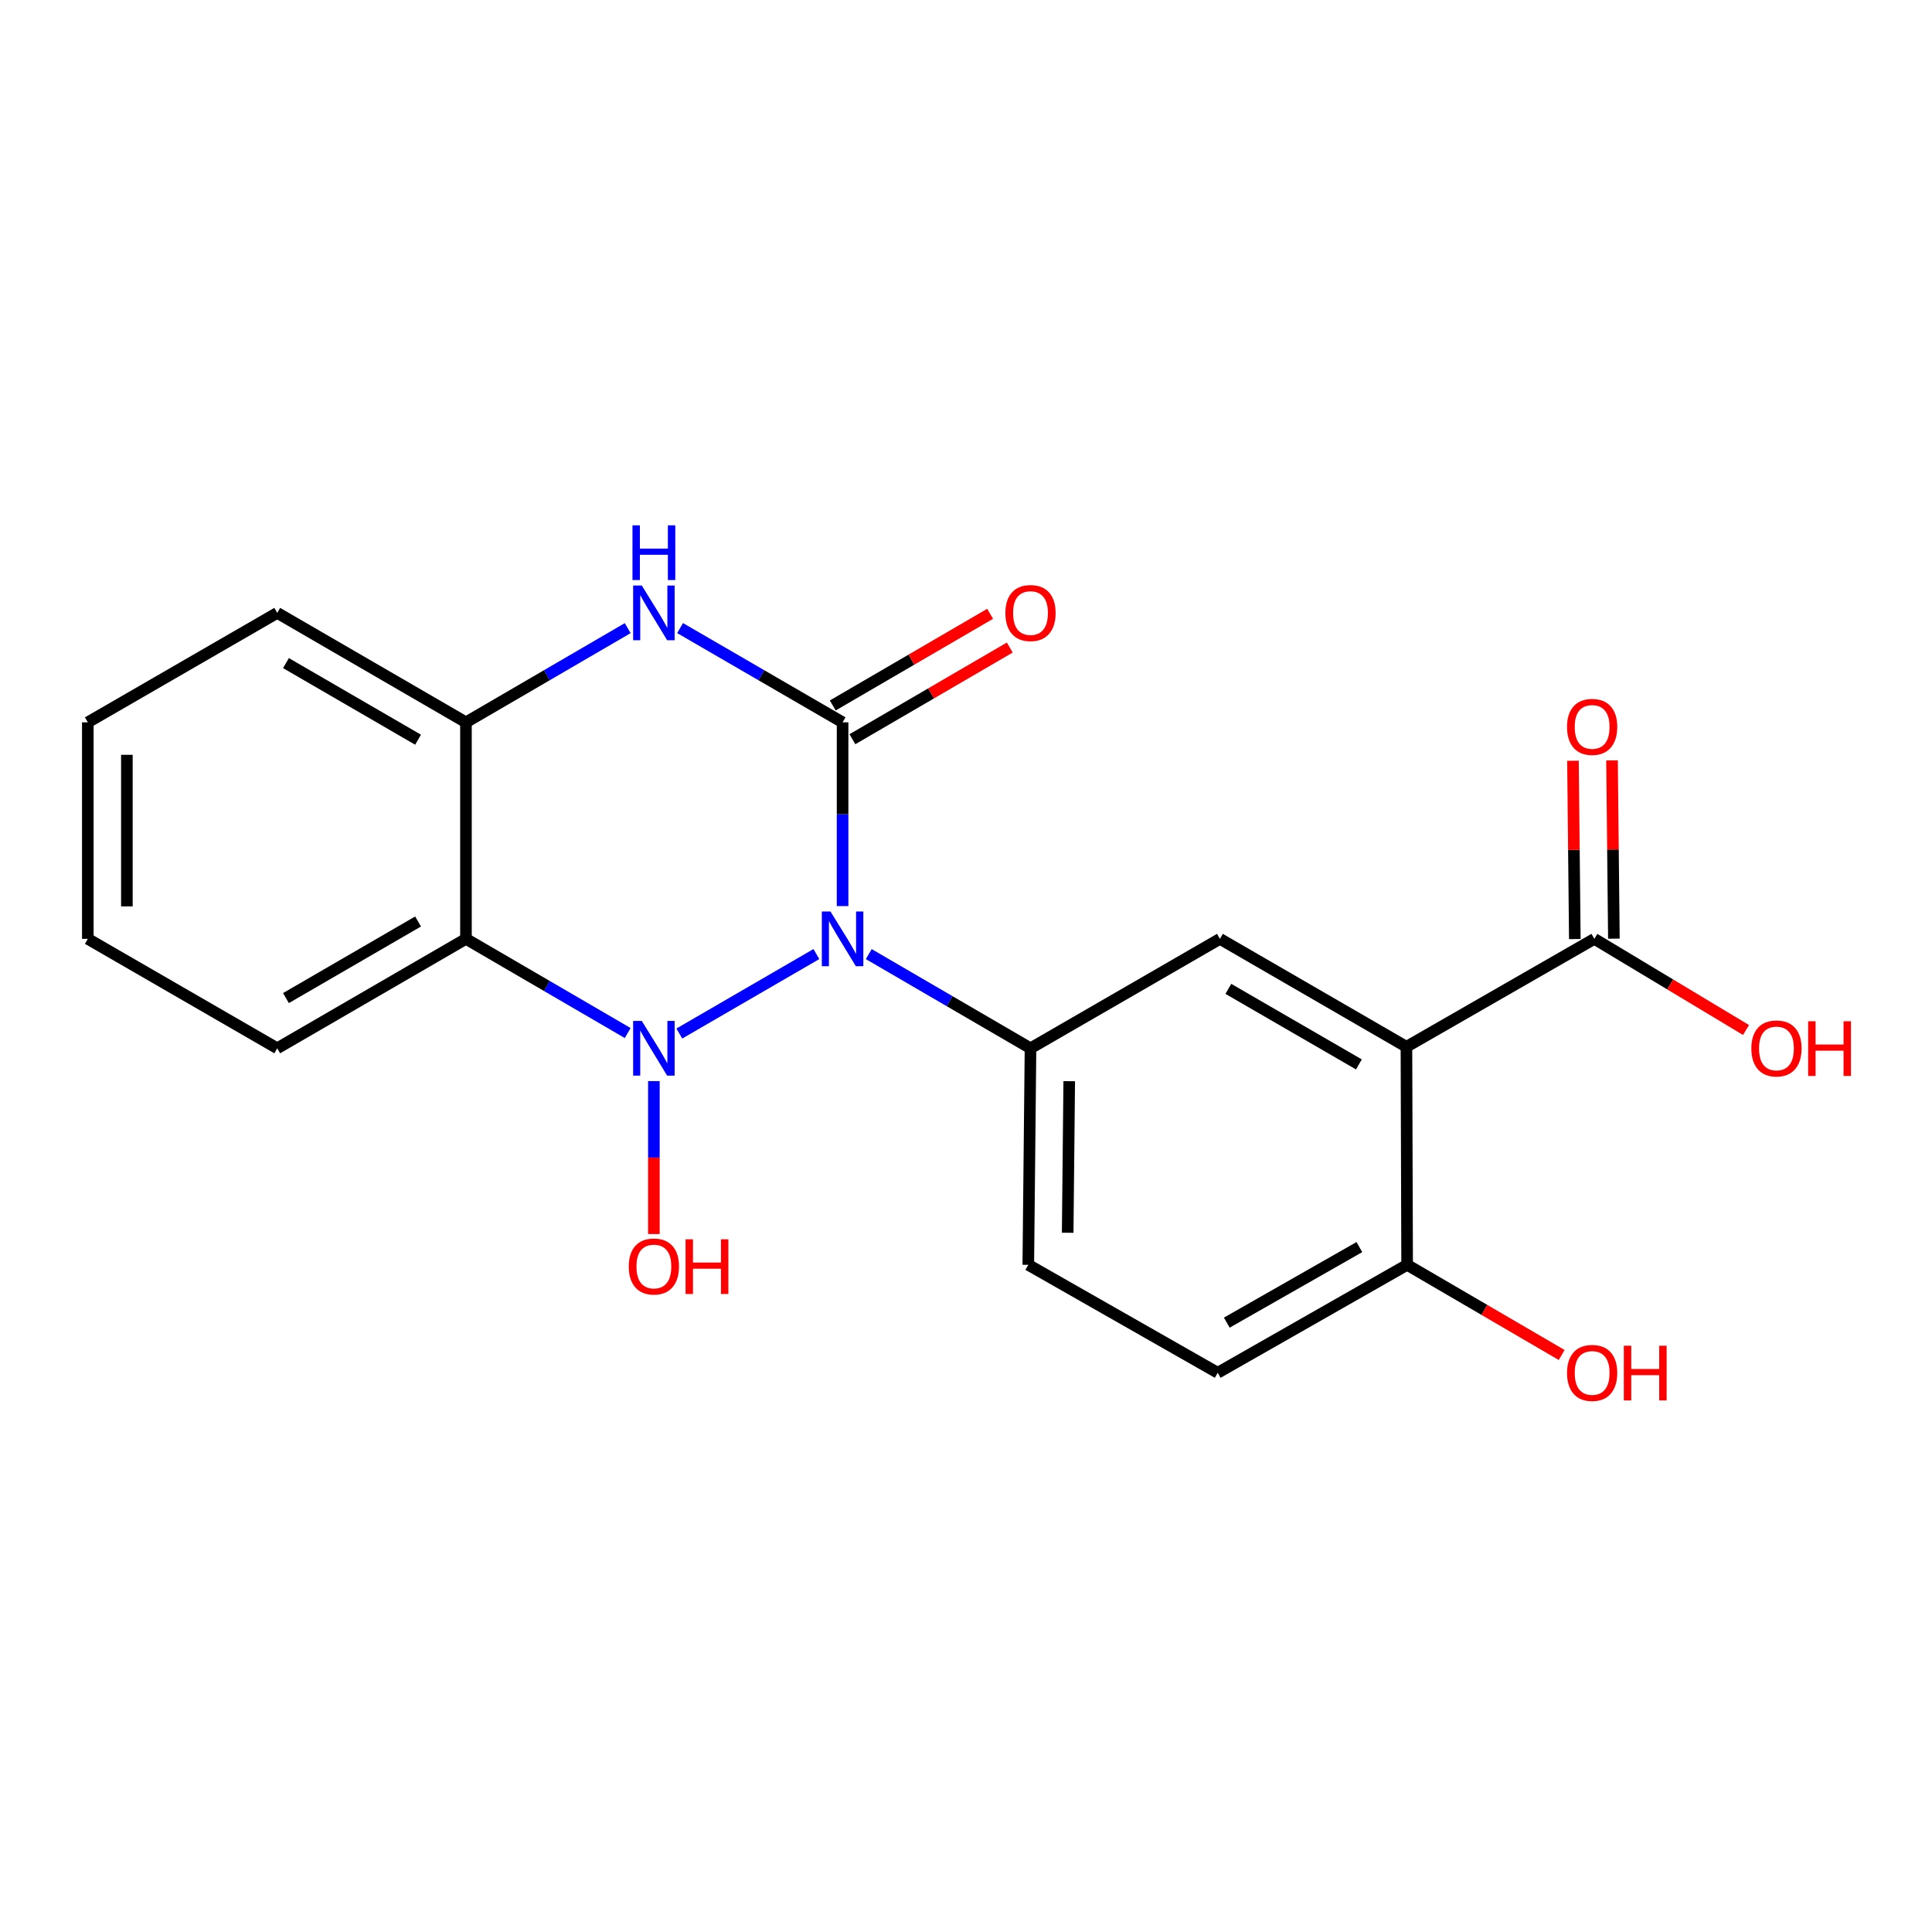 <?xml version='1.0' encoding='iso-8859-1'?>
<svg version='1.1' baseProfile='full'
              xmlns='http://www.w3.org/2000/svg'
                      xmlns:rdkit='http://www.rdkit.org/xml'
                      xmlns:xlink='http://www.w3.org/1999/xlink'
                  xml:space='preserve'
width='1000px' height='1000px' viewBox='0 0 1000 1000'>
<!-- END OF HEADER -->
<rect style='opacity:1.0;fill:#FFFFFF;stroke:none' width='1000' height='1000' x='0' y='0'> </rect>
<path class='bond-0' d='M 422.557,493.818 L 351.619,534.957' style='fill:none;fill-rule:evenodd;stroke:#0000FF;stroke-width:6px;stroke-linecap:butt;stroke-linejoin:miter;stroke-opacity:1' />
<path class='bond-1' d='M 436.12,468.991 L 436.12,421.436' style='fill:none;fill-rule:evenodd;stroke:#0000FF;stroke-width:6px;stroke-linecap:butt;stroke-linejoin:miter;stroke-opacity:1' />
<path class='bond-1' d='M 436.12,421.436 L 436.12,373.882' style='fill:none;fill-rule:evenodd;stroke:#000000;stroke-width:6px;stroke-linecap:butt;stroke-linejoin:miter;stroke-opacity:1' />
<path class='bond-4' d='M 449.674,493.846 L 491.531,518.22' style='fill:none;fill-rule:evenodd;stroke:#0000FF;stroke-width:6px;stroke-linecap:butt;stroke-linejoin:miter;stroke-opacity:1' />
<path class='bond-4' d='M 491.531,518.22 L 533.388,542.595' style='fill:none;fill-rule:evenodd;stroke:#000000;stroke-width:6px;stroke-linecap:butt;stroke-linejoin:miter;stroke-opacity:1' />
<path class='bond-2' d='M 324.894,534.702 L 283.037,510.328' style='fill:none;fill-rule:evenodd;stroke:#0000FF;stroke-width:6px;stroke-linecap:butt;stroke-linejoin:miter;stroke-opacity:1' />
<path class='bond-2' d='M 283.037,510.328 L 241.18,485.953' style='fill:none;fill-rule:evenodd;stroke:#000000;stroke-width:6px;stroke-linecap:butt;stroke-linejoin:miter;stroke-opacity:1' />
<path class='bond-11' d='M 338.448,559.576 L 338.448,599.156' style='fill:none;fill-rule:evenodd;stroke:#0000FF;stroke-width:6px;stroke-linecap:butt;stroke-linejoin:miter;stroke-opacity:1' />
<path class='bond-11' d='M 338.448,599.156 L 338.448,638.736' style='fill:none;fill-rule:evenodd;stroke:#FF0000;stroke-width:6px;stroke-linecap:butt;stroke-linejoin:miter;stroke-opacity:1' />
<path class='bond-3' d='M 436.12,373.882 L 394.065,349.489' style='fill:none;fill-rule:evenodd;stroke:#000000;stroke-width:6px;stroke-linecap:butt;stroke-linejoin:miter;stroke-opacity:1' />
<path class='bond-3' d='M 394.065,349.489 L 352.011,325.095' style='fill:none;fill-rule:evenodd;stroke:#0000FF;stroke-width:6px;stroke-linecap:butt;stroke-linejoin:miter;stroke-opacity:1' />
<path class='bond-9' d='M 441.208,382.617 L 481.934,358.896' style='fill:none;fill-rule:evenodd;stroke:#000000;stroke-width:6px;stroke-linecap:butt;stroke-linejoin:miter;stroke-opacity:1' />
<path class='bond-9' d='M 481.934,358.896 L 522.661,335.174' style='fill:none;fill-rule:evenodd;stroke:#FF0000;stroke-width:6px;stroke-linecap:butt;stroke-linejoin:miter;stroke-opacity:1' />
<path class='bond-9' d='M 431.032,365.147 L 471.759,341.426' style='fill:none;fill-rule:evenodd;stroke:#000000;stroke-width:6px;stroke-linecap:butt;stroke-linejoin:miter;stroke-opacity:1' />
<path class='bond-9' d='M 471.759,341.426 L 512.486,317.704' style='fill:none;fill-rule:evenodd;stroke:#FF0000;stroke-width:6px;stroke-linecap:butt;stroke-linejoin:miter;stroke-opacity:1' />
<path class='bond-16' d='M 241.18,485.953 L 143.497,542.595' style='fill:none;fill-rule:evenodd;stroke:#000000;stroke-width:6px;stroke-linecap:butt;stroke-linejoin:miter;stroke-opacity:1' />
<path class='bond-16' d='M 216.386,476.96 L 148.008,516.609' style='fill:none;fill-rule:evenodd;stroke:#000000;stroke-width:6px;stroke-linecap:butt;stroke-linejoin:miter;stroke-opacity:1' />
<path class='bond-21' d='M 241.18,485.953 L 241.18,373.882' style='fill:none;fill-rule:evenodd;stroke:#000000;stroke-width:6px;stroke-linecap:butt;stroke-linejoin:miter;stroke-opacity:1' />
<path class='bond-6' d='M 324.894,325.123 L 283.037,349.502' style='fill:none;fill-rule:evenodd;stroke:#0000FF;stroke-width:6px;stroke-linecap:butt;stroke-linejoin:miter;stroke-opacity:1' />
<path class='bond-6' d='M 283.037,349.502 L 241.18,373.882' style='fill:none;fill-rule:evenodd;stroke:#000000;stroke-width:6px;stroke-linecap:butt;stroke-linejoin:miter;stroke-opacity:1' />
<path class='bond-7' d='M 533.388,542.595 L 631.43,485.953' style='fill:none;fill-rule:evenodd;stroke:#000000;stroke-width:6px;stroke-linecap:butt;stroke-linejoin:miter;stroke-opacity:1' />
<path class='bond-12' d='M 533.388,542.595 L 532.242,654.677' style='fill:none;fill-rule:evenodd;stroke:#000000;stroke-width:6px;stroke-linecap:butt;stroke-linejoin:miter;stroke-opacity:1' />
<path class='bond-12' d='M 553.432,559.614 L 552.63,638.072' style='fill:none;fill-rule:evenodd;stroke:#000000;stroke-width:6px;stroke-linecap:butt;stroke-linejoin:miter;stroke-opacity:1' />
<path class='bond-5' d='M 727.968,541.82 L 631.43,485.953' style='fill:none;fill-rule:evenodd;stroke:#000000;stroke-width:6px;stroke-linecap:butt;stroke-linejoin:miter;stroke-opacity:1' />
<path class='bond-5' d='M 703.361,550.938 L 635.784,511.831' style='fill:none;fill-rule:evenodd;stroke:#000000;stroke-width:6px;stroke-linecap:butt;stroke-linejoin:miter;stroke-opacity:1' />
<path class='bond-8' d='M 727.968,541.82 L 825.235,485.953' style='fill:none;fill-rule:evenodd;stroke:#000000;stroke-width:6px;stroke-linecap:butt;stroke-linejoin:miter;stroke-opacity:1' />
<path class='bond-22' d='M 727.968,541.82 L 728.327,654.677' style='fill:none;fill-rule:evenodd;stroke:#000000;stroke-width:6px;stroke-linecap:butt;stroke-linejoin:miter;stroke-opacity:1' />
<path class='bond-18' d='M 241.18,373.882 L 143.497,317.228' style='fill:none;fill-rule:evenodd;stroke:#000000;stroke-width:6px;stroke-linecap:butt;stroke-linejoin:miter;stroke-opacity:1' />
<path class='bond-18' d='M 216.385,382.873 L 148.007,343.215' style='fill:none;fill-rule:evenodd;stroke:#000000;stroke-width:6px;stroke-linecap:butt;stroke-linejoin:miter;stroke-opacity:1' />
<path class='bond-13' d='M 835.343,485.847 L 834.862,439.704' style='fill:none;fill-rule:evenodd;stroke:#000000;stroke-width:6px;stroke-linecap:butt;stroke-linejoin:miter;stroke-opacity:1' />
<path class='bond-13' d='M 834.862,439.704 L 834.38,393.561' style='fill:none;fill-rule:evenodd;stroke:#FF0000;stroke-width:6px;stroke-linecap:butt;stroke-linejoin:miter;stroke-opacity:1' />
<path class='bond-13' d='M 815.127,486.058 L 814.646,439.915' style='fill:none;fill-rule:evenodd;stroke:#000000;stroke-width:6px;stroke-linecap:butt;stroke-linejoin:miter;stroke-opacity:1' />
<path class='bond-13' d='M 814.646,439.915 L 814.164,393.772' style='fill:none;fill-rule:evenodd;stroke:#FF0000;stroke-width:6px;stroke-linecap:butt;stroke-linejoin:miter;stroke-opacity:1' />
<path class='bond-15' d='M 825.235,485.953 L 864.49,509.542' style='fill:none;fill-rule:evenodd;stroke:#000000;stroke-width:6px;stroke-linecap:butt;stroke-linejoin:miter;stroke-opacity:1' />
<path class='bond-15' d='M 864.49,509.542 L 903.744,533.131' style='fill:none;fill-rule:evenodd;stroke:#FF0000;stroke-width:6px;stroke-linecap:butt;stroke-linejoin:miter;stroke-opacity:1' />
<path class='bond-10' d='M 728.327,654.677 L 630.285,710.545' style='fill:none;fill-rule:evenodd;stroke:#000000;stroke-width:6px;stroke-linecap:butt;stroke-linejoin:miter;stroke-opacity:1' />
<path class='bond-10' d='M 703.611,645.492 L 634.982,684.599' style='fill:none;fill-rule:evenodd;stroke:#000000;stroke-width:6px;stroke-linecap:butt;stroke-linejoin:miter;stroke-opacity:1' />
<path class='bond-17' d='M 728.327,654.677 L 768.323,678.01' style='fill:none;fill-rule:evenodd;stroke:#000000;stroke-width:6px;stroke-linecap:butt;stroke-linejoin:miter;stroke-opacity:1' />
<path class='bond-17' d='M 768.323,678.01 L 808.318,701.343' style='fill:none;fill-rule:evenodd;stroke:#FF0000;stroke-width:6px;stroke-linecap:butt;stroke-linejoin:miter;stroke-opacity:1' />
<path class='bond-14' d='M 532.242,654.677 L 630.285,710.545' style='fill:none;fill-rule:evenodd;stroke:#000000;stroke-width:6px;stroke-linecap:butt;stroke-linejoin:miter;stroke-opacity:1' />
<path class='bond-19' d='M 143.497,542.595 L 45.455,485.953' style='fill:none;fill-rule:evenodd;stroke:#000000;stroke-width:6px;stroke-linecap:butt;stroke-linejoin:miter;stroke-opacity:1' />
<path class='bond-20' d='M 143.497,317.228 L 45.455,373.882' style='fill:none;fill-rule:evenodd;stroke:#000000;stroke-width:6px;stroke-linecap:butt;stroke-linejoin:miter;stroke-opacity:1' />
<path class='bond-23' d='M 45.455,485.953 L 45.455,373.882' style='fill:none;fill-rule:evenodd;stroke:#000000;stroke-width:6px;stroke-linecap:butt;stroke-linejoin:miter;stroke-opacity:1' />
<path class='bond-23' d='M 65.672,469.142 L 65.672,390.692' style='fill:none;fill-rule:evenodd;stroke:#000000;stroke-width:6px;stroke-linecap:butt;stroke-linejoin:miter;stroke-opacity:1' />
<path  class='atom-0' d='M 429.86 471.793
L 439.14 486.793
Q 440.06 488.273, 441.54 490.953
Q 443.02 493.633, 443.1 493.793
L 443.1 471.793
L 446.86 471.793
L 446.86 500.113
L 442.98 500.113
L 433.02 483.713
Q 431.86 481.793, 430.62 479.593
Q 429.42 477.393, 429.06 476.713
L 429.06 500.113
L 425.38 500.113
L 425.38 471.793
L 429.86 471.793
' fill='#0000FF'/>
<path  class='atom-1' d='M 332.188 528.435
L 341.468 543.435
Q 342.388 544.915, 343.868 547.595
Q 345.348 550.275, 345.428 550.435
L 345.428 528.435
L 349.188 528.435
L 349.188 556.755
L 345.308 556.755
L 335.348 540.355
Q 334.188 538.435, 332.948 536.235
Q 331.748 534.035, 331.388 533.355
L 331.388 556.755
L 327.708 556.755
L 327.708 528.435
L 332.188 528.435
' fill='#0000FF'/>
<path  class='atom-4' d='M 332.188 303.068
L 341.468 318.068
Q 342.388 319.548, 343.868 322.228
Q 345.348 324.908, 345.428 325.068
L 345.428 303.068
L 349.188 303.068
L 349.188 331.388
L 345.308 331.388
L 335.348 314.988
Q 334.188 313.068, 332.948 310.868
Q 331.748 308.668, 331.388 307.988
L 331.388 331.388
L 327.708 331.388
L 327.708 303.068
L 332.188 303.068
' fill='#0000FF'/>
<path  class='atom-4' d='M 327.368 271.916
L 331.208 271.916
L 331.208 283.956
L 345.688 283.956
L 345.688 271.916
L 349.528 271.916
L 349.528 300.236
L 345.688 300.236
L 345.688 287.156
L 331.208 287.156
L 331.208 300.236
L 327.368 300.236
L 327.368 271.916
' fill='#0000FF'/>
<path  class='atom-10' d='M 520.388 317.308
Q 520.388 310.508, 523.748 306.708
Q 527.108 302.908, 533.388 302.908
Q 539.668 302.908, 543.028 306.708
Q 546.388 310.508, 546.388 317.308
Q 546.388 324.188, 542.988 328.108
Q 539.588 331.988, 533.388 331.988
Q 527.148 331.988, 523.748 328.108
Q 520.388 324.228, 520.388 317.308
M 533.388 328.788
Q 537.708 328.788, 540.028 325.908
Q 542.388 322.988, 542.388 317.308
Q 542.388 311.748, 540.028 308.948
Q 537.708 306.108, 533.388 306.108
Q 529.068 306.108, 526.708 308.908
Q 524.388 311.708, 524.388 317.308
Q 524.388 323.028, 526.708 325.908
Q 529.068 328.788, 533.388 328.788
' fill='#FF0000'/>
<path  class='atom-12' d='M 325.448 655.532
Q 325.448 648.732, 328.808 644.932
Q 332.168 641.132, 338.448 641.132
Q 344.728 641.132, 348.088 644.932
Q 351.448 648.732, 351.448 655.532
Q 351.448 662.412, 348.048 666.332
Q 344.648 670.212, 338.448 670.212
Q 332.208 670.212, 328.808 666.332
Q 325.448 662.452, 325.448 655.532
M 338.448 667.012
Q 342.768 667.012, 345.088 664.132
Q 347.448 661.212, 347.448 655.532
Q 347.448 649.972, 345.088 647.172
Q 342.768 644.332, 338.448 644.332
Q 334.128 644.332, 331.768 647.132
Q 329.448 649.932, 329.448 655.532
Q 329.448 661.252, 331.768 664.132
Q 334.128 667.012, 338.448 667.012
' fill='#FF0000'/>
<path  class='atom-12' d='M 354.848 641.452
L 358.688 641.452
L 358.688 653.492
L 373.168 653.492
L 373.168 641.452
L 377.008 641.452
L 377.008 669.772
L 373.168 669.772
L 373.168 656.692
L 358.688 656.692
L 358.688 669.772
L 354.848 669.772
L 354.848 641.452
' fill='#FF0000'/>
<path  class='atom-14' d='M 811.09 376.242
Q 811.09 369.442, 814.45 365.642
Q 817.81 361.842, 824.09 361.842
Q 830.37 361.842, 833.73 365.642
Q 837.09 369.442, 837.09 376.242
Q 837.09 383.122, 833.69 387.042
Q 830.29 390.922, 824.09 390.922
Q 817.85 390.922, 814.45 387.042
Q 811.09 383.162, 811.09 376.242
M 824.09 387.722
Q 828.41 387.722, 830.73 384.842
Q 833.09 381.922, 833.09 376.242
Q 833.09 370.682, 830.73 367.882
Q 828.41 365.042, 824.09 365.042
Q 819.77 365.042, 817.41 367.842
Q 815.09 370.642, 815.09 376.242
Q 815.09 381.962, 817.41 384.842
Q 819.77 387.722, 824.09 387.722
' fill='#FF0000'/>
<path  class='atom-16' d='M 906.493 542.675
Q 906.493 535.875, 909.853 532.075
Q 913.213 528.275, 919.493 528.275
Q 925.773 528.275, 929.133 532.075
Q 932.493 535.875, 932.493 542.675
Q 932.493 549.555, 929.093 553.475
Q 925.693 557.355, 919.493 557.355
Q 913.253 557.355, 909.853 553.475
Q 906.493 549.595, 906.493 542.675
M 919.493 554.155
Q 923.813 554.155, 926.133 551.275
Q 928.493 548.355, 928.493 542.675
Q 928.493 537.115, 926.133 534.315
Q 923.813 531.475, 919.493 531.475
Q 915.173 531.475, 912.813 534.275
Q 910.493 537.075, 910.493 542.675
Q 910.493 548.395, 912.813 551.275
Q 915.173 554.155, 919.493 554.155
' fill='#FF0000'/>
<path  class='atom-16' d='M 935.893 528.595
L 939.733 528.595
L 939.733 540.635
L 954.213 540.635
L 954.213 528.595
L 958.053 528.595
L 958.053 556.915
L 954.213 556.915
L 954.213 543.835
L 939.733 543.835
L 939.733 556.915
L 935.893 556.915
L 935.893 528.595
' fill='#FF0000'/>
<path  class='atom-18' d='M 811.09 710.625
Q 811.09 703.825, 814.45 700.025
Q 817.81 696.225, 824.09 696.225
Q 830.37 696.225, 833.73 700.025
Q 837.09 703.825, 837.09 710.625
Q 837.09 717.505, 833.69 721.425
Q 830.29 725.305, 824.09 725.305
Q 817.85 725.305, 814.45 721.425
Q 811.09 717.545, 811.09 710.625
M 824.09 722.105
Q 828.41 722.105, 830.73 719.225
Q 833.09 716.305, 833.09 710.625
Q 833.09 705.065, 830.73 702.265
Q 828.41 699.425, 824.09 699.425
Q 819.77 699.425, 817.41 702.225
Q 815.09 705.025, 815.09 710.625
Q 815.09 716.345, 817.41 719.225
Q 819.77 722.105, 824.09 722.105
' fill='#FF0000'/>
<path  class='atom-18' d='M 840.49 696.545
L 844.33 696.545
L 844.33 708.585
L 858.81 708.585
L 858.81 696.545
L 862.65 696.545
L 862.65 724.865
L 858.81 724.865
L 858.81 711.785
L 844.33 711.785
L 844.33 724.865
L 840.49 724.865
L 840.49 696.545
' fill='#FF0000'/>
</svg>
